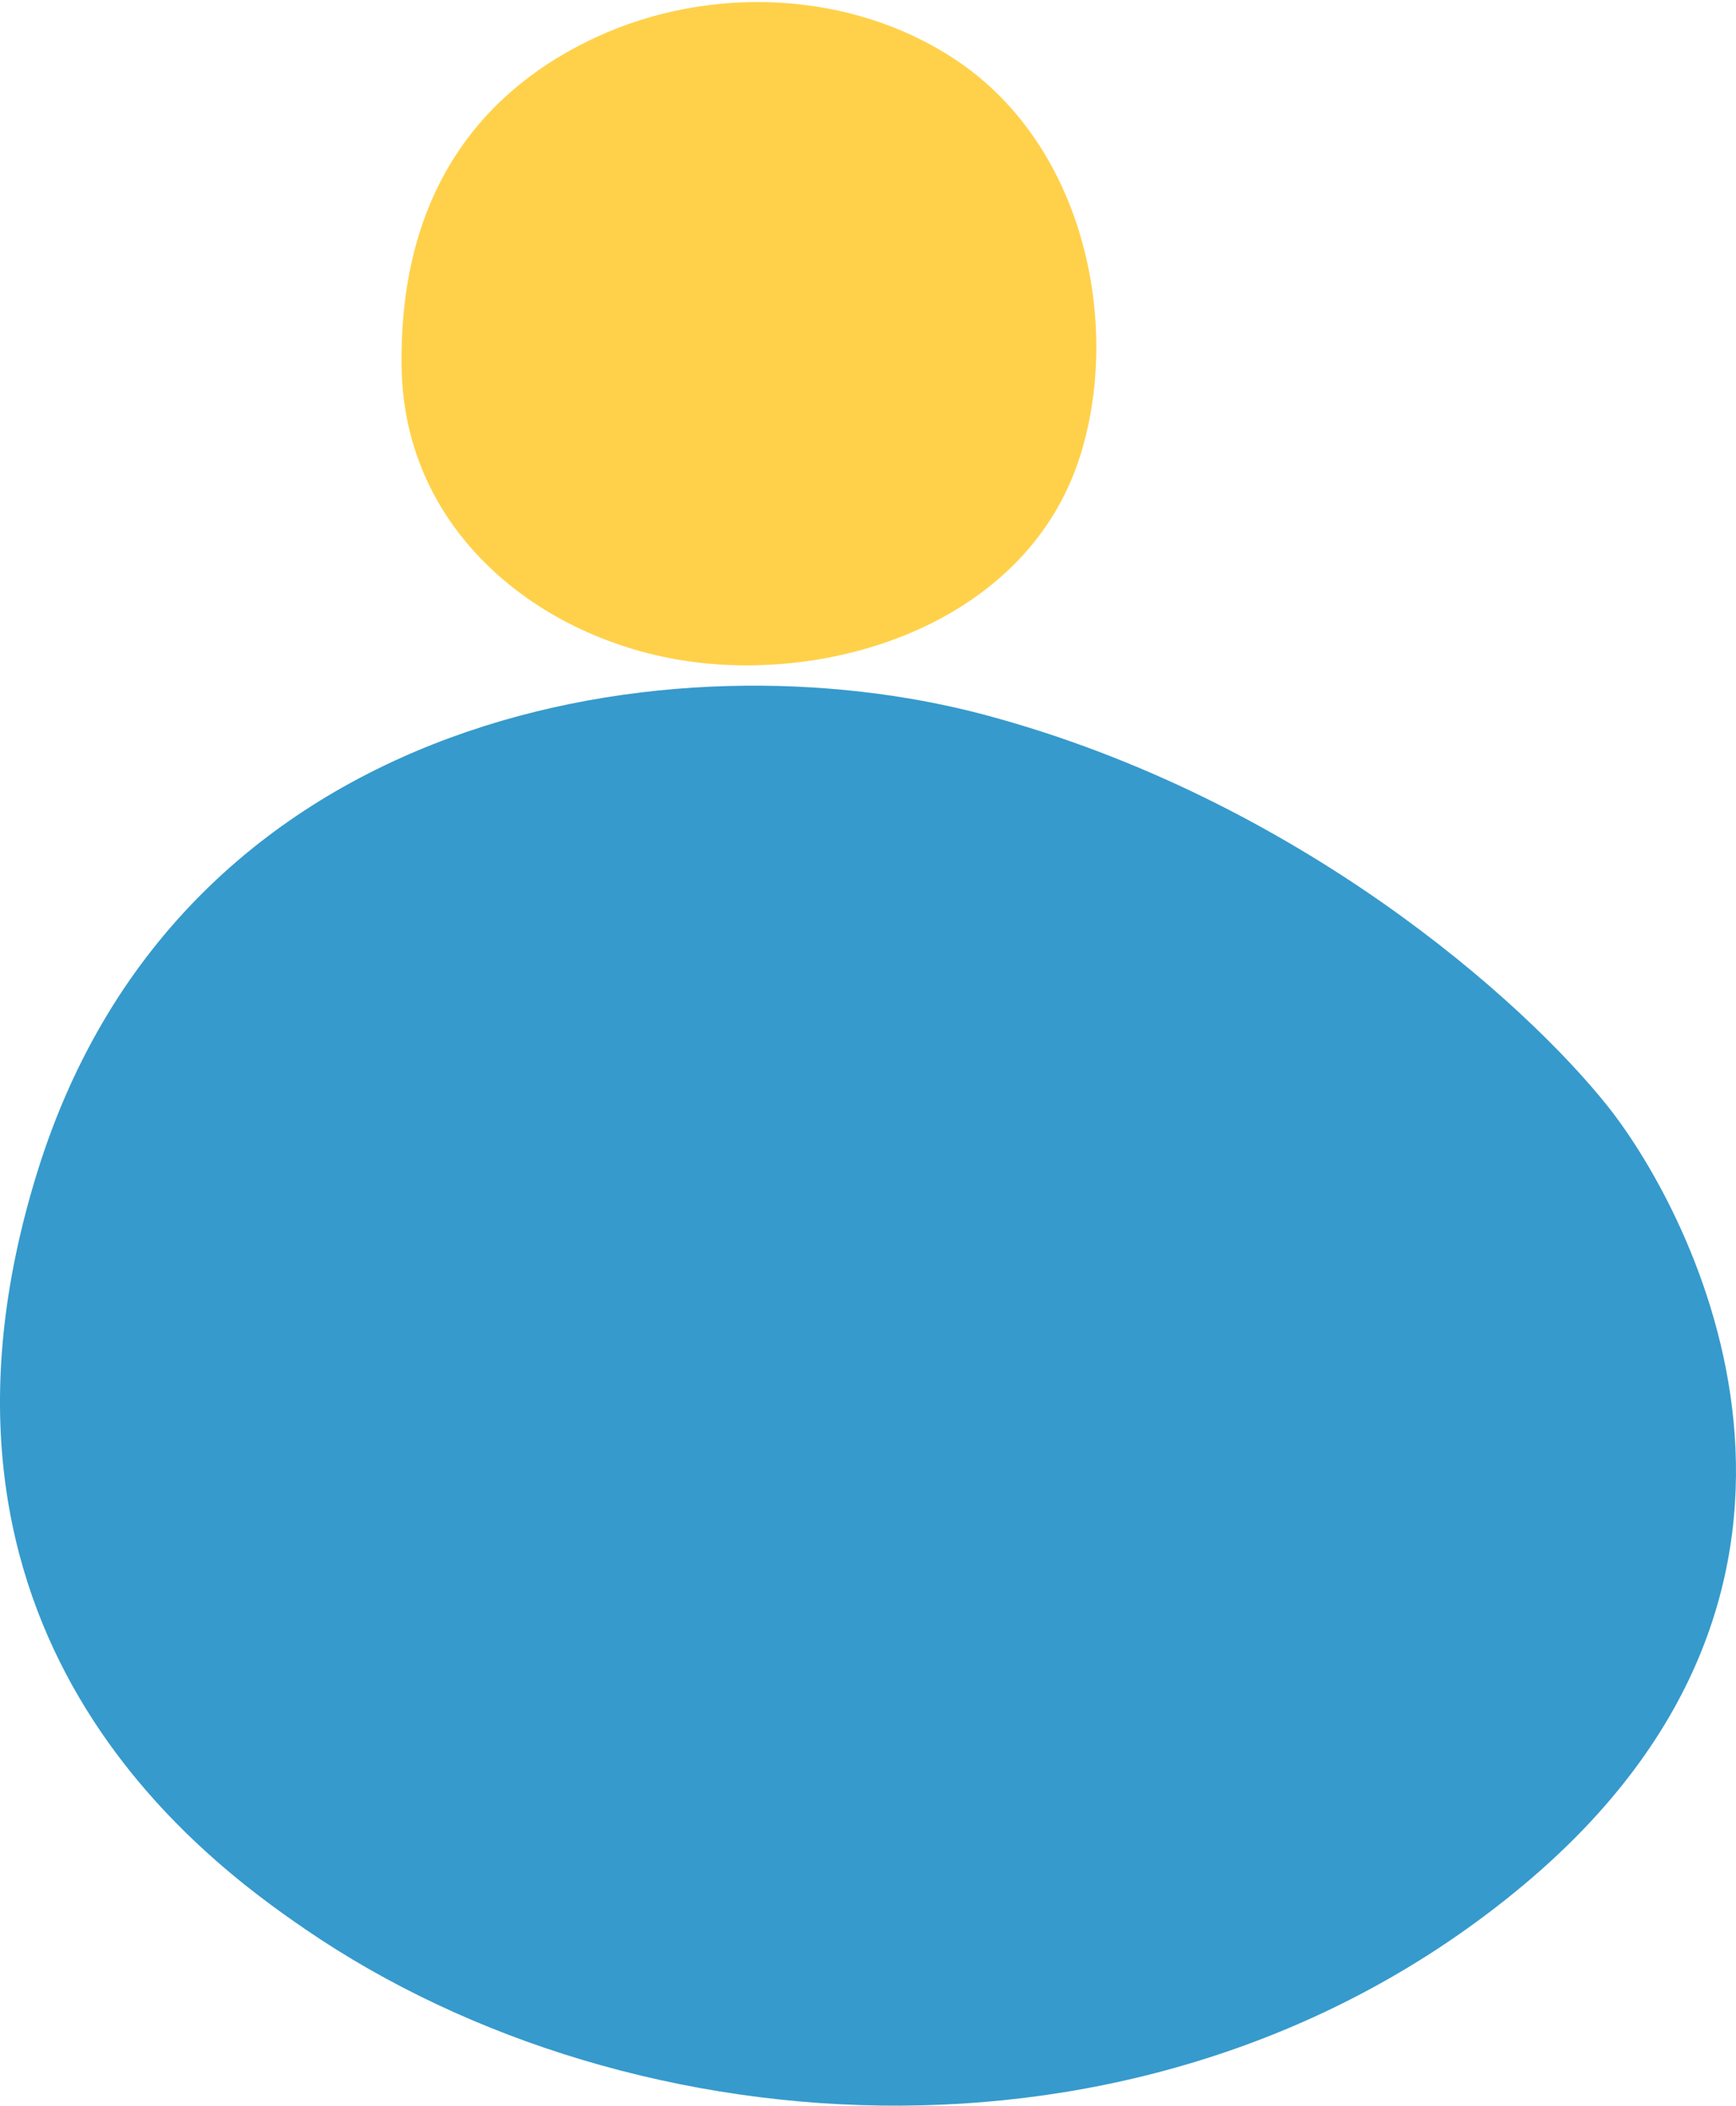 <svg width="428" height="519" viewBox="0 0 428 519" fill="none" xmlns="http://www.w3.org/2000/svg">
<path fill-rule="evenodd" clip-rule="evenodd" d="M171.587 163.242C134.81 158.717 99.693 132.201 99.017 90.601C98.193 39.843 126.625 18.61 146.911 9.197C174.955 -3.807 210.046 -2.5 236 15C267.779 36.427 276.527 80.798 266.134 112.89C253.479 152.036 208.422 167.783 171.587 163.242Z" fill="#FFD14A"/>
<path fill-rule="evenodd" clip-rule="evenodd" d="M9.285 288.603C44.938 174.312 166.617 155.704 243.228 176.311C319.839 196.917 375.676 246.614 396.436 272.742C417.197 298.87 465.219 389.708 375.575 464.642C285.931 539.576 156.323 531.034 75.257 475.499C50.474 458.516 -26.382 402.909 9.285 288.603Z" fill="#369ACC"/>
</svg>
